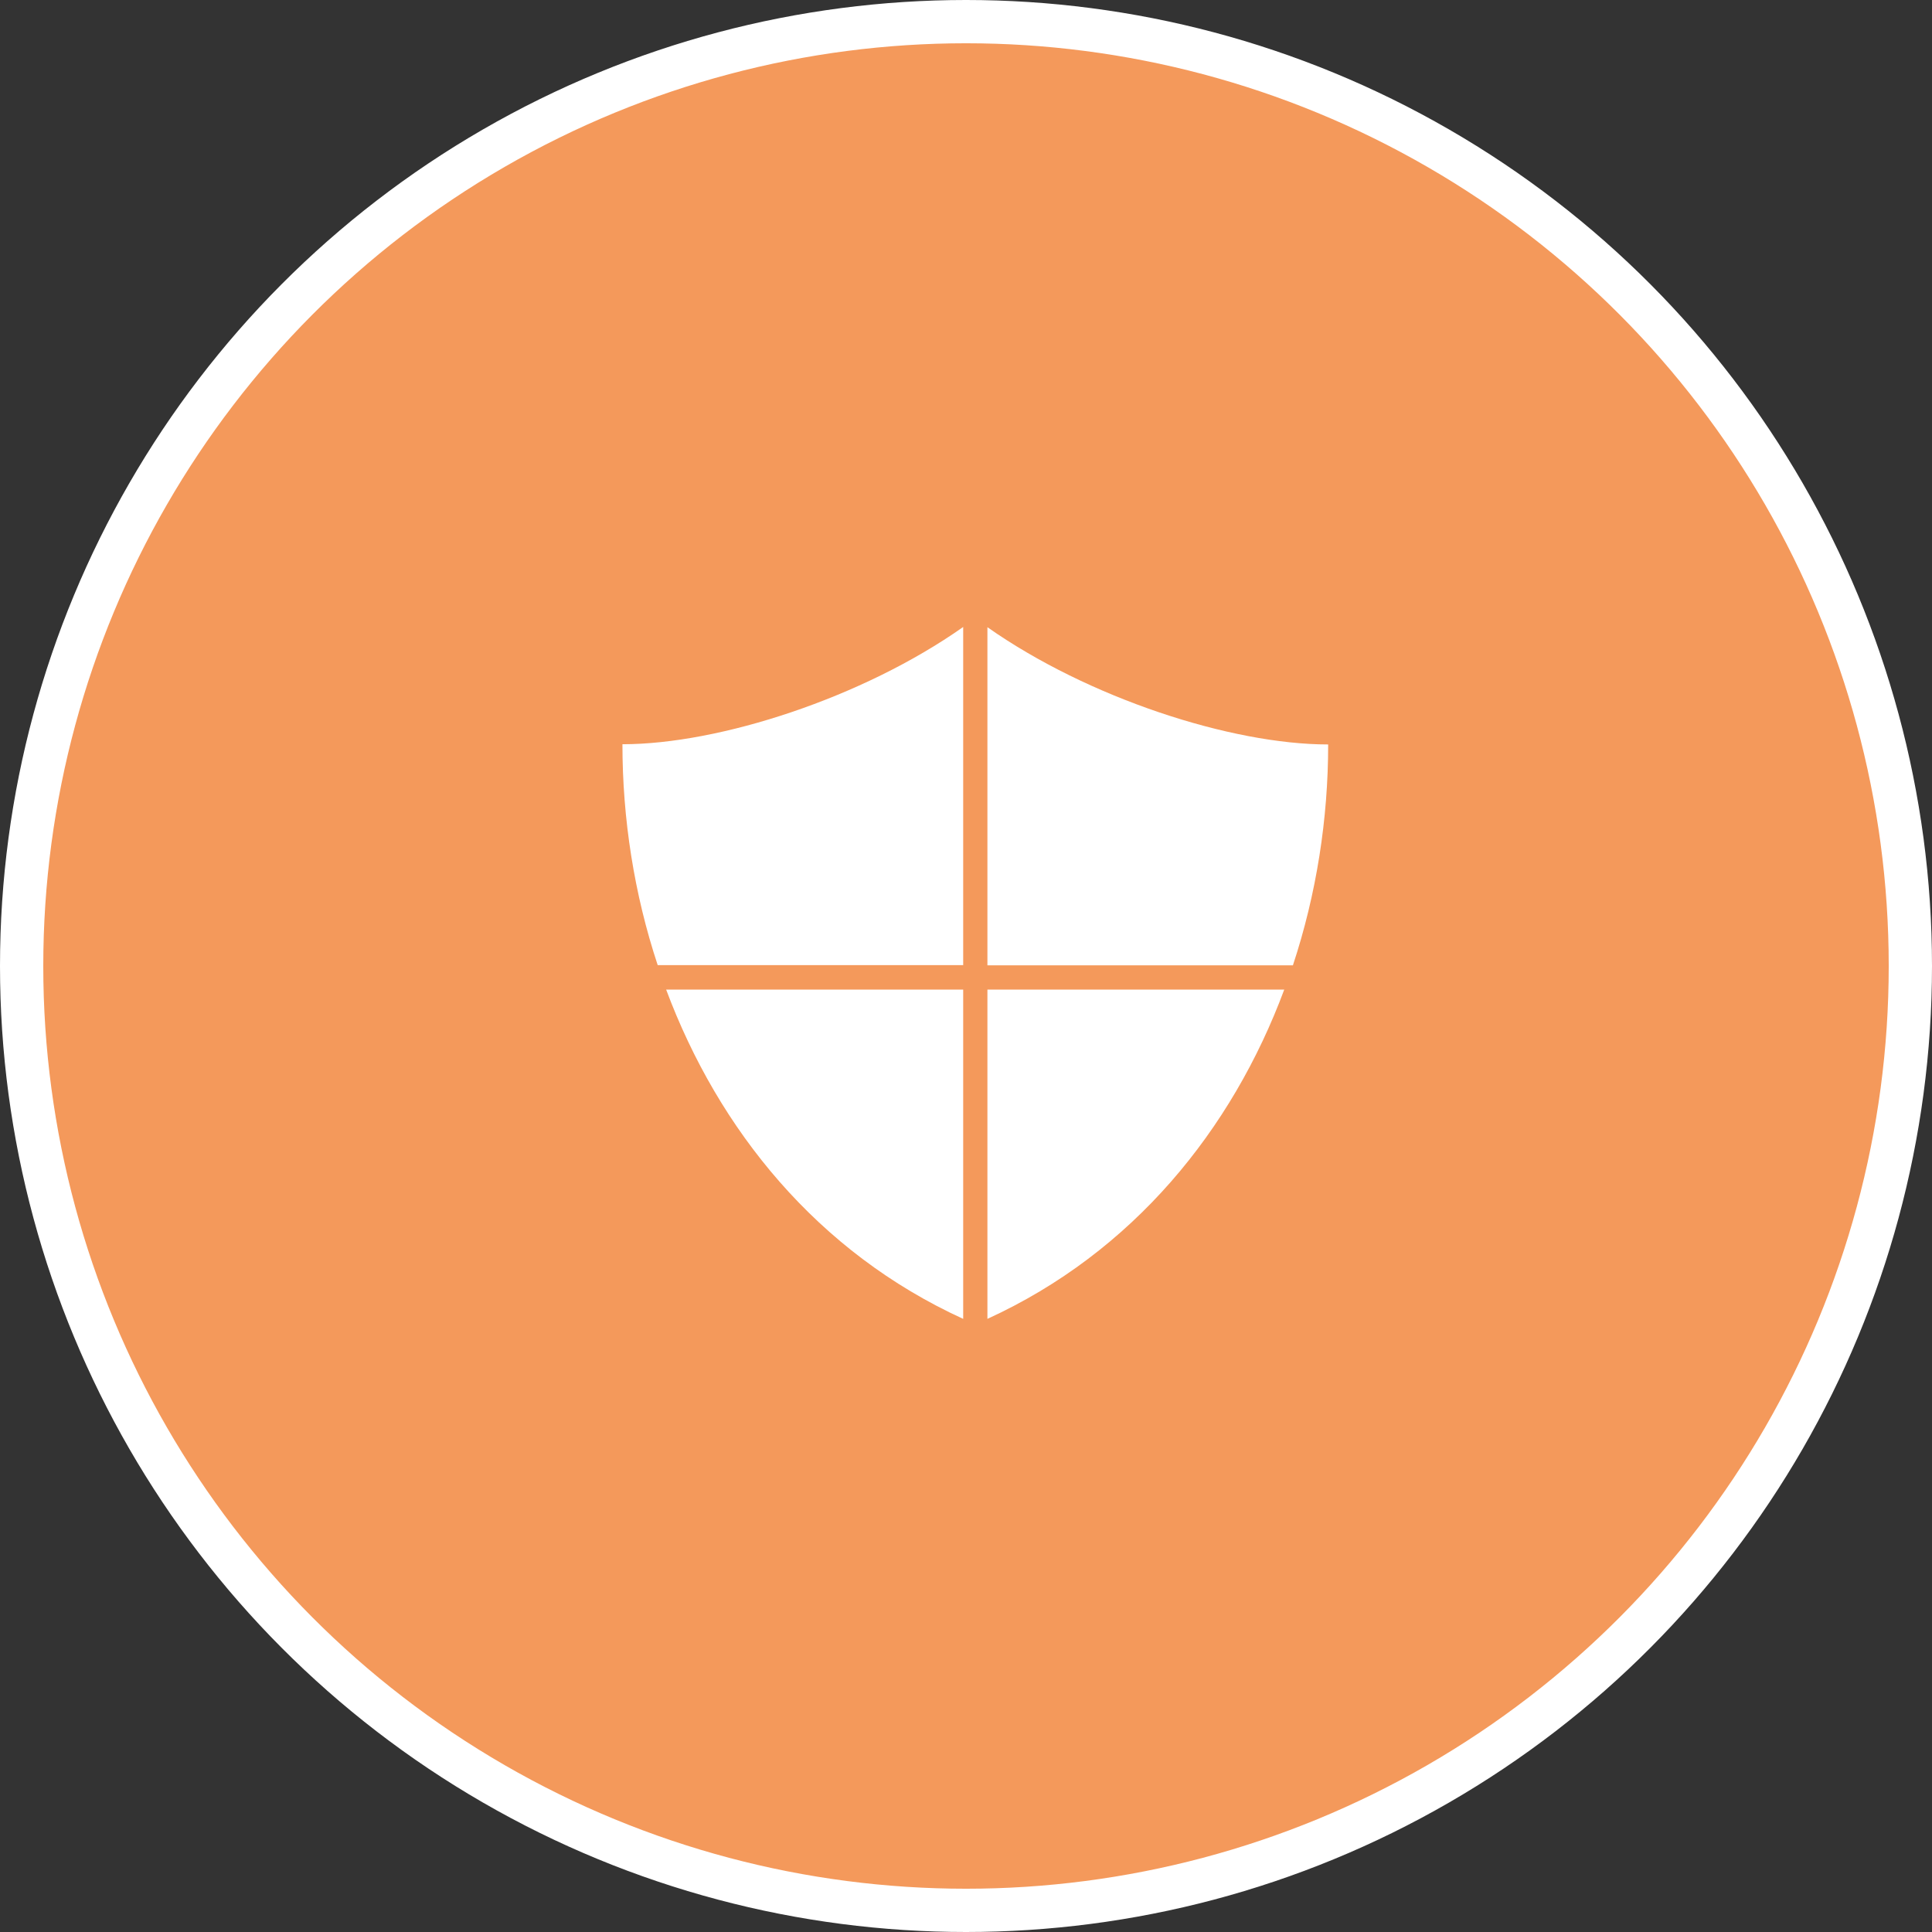 <?xml version="1.0" encoding="UTF-8"?>
<svg id="Ebene_1" data-name="Ebene 1" xmlns="http://www.w3.org/2000/svg" viewBox="0 0 89.3 89.3">
  <rect x="0" y="0" width="89.3" height="89.3" fill="#333333" stroke="none"/>
  <defs>
    <style>
      .cls-1 {
        fill: #f4995b;
        stroke: #fff;
        stroke-miterlimit: 10;
        stroke-width: 2px;
      }

      .cls-2 {
        fill: #fff;
        fill-rule: evenodd;
      }
    </style>
  </defs>
  <circle class="cls-1" cx="44.65" cy="44.65" r="43.65"/>
  <g id="Icons_Bedarfsfelder_Volksbank_icon-euro-1" data-name="Icons/Bedarfsfelder/Volksbank/icon-euro-1">
    <path id="shield" class="cls-2" d="M30.79,45.74h13.73s0,15.22,0,15.22c-6.74-3.08-11.31-8.74-13.73-15.22ZM59.36,45.74c-2.41,6.48-6.99,12.14-13.72,15.22v-15.22s13.72,0,13.72,0ZM45.64,28.99c4.65,3.27,11.27,5.42,15.75,5.42,0,3.44-.54,6.91-1.63,10.21h-14.12s0-15.62,0-15.62ZM44.52,28.99v15.62s-14.12,0-14.12,0c-1.09-3.29-1.63-6.77-1.63-10.21,4.48,0,11.11-2.15,15.75-5.42Z"/>
  </g>
</svg>